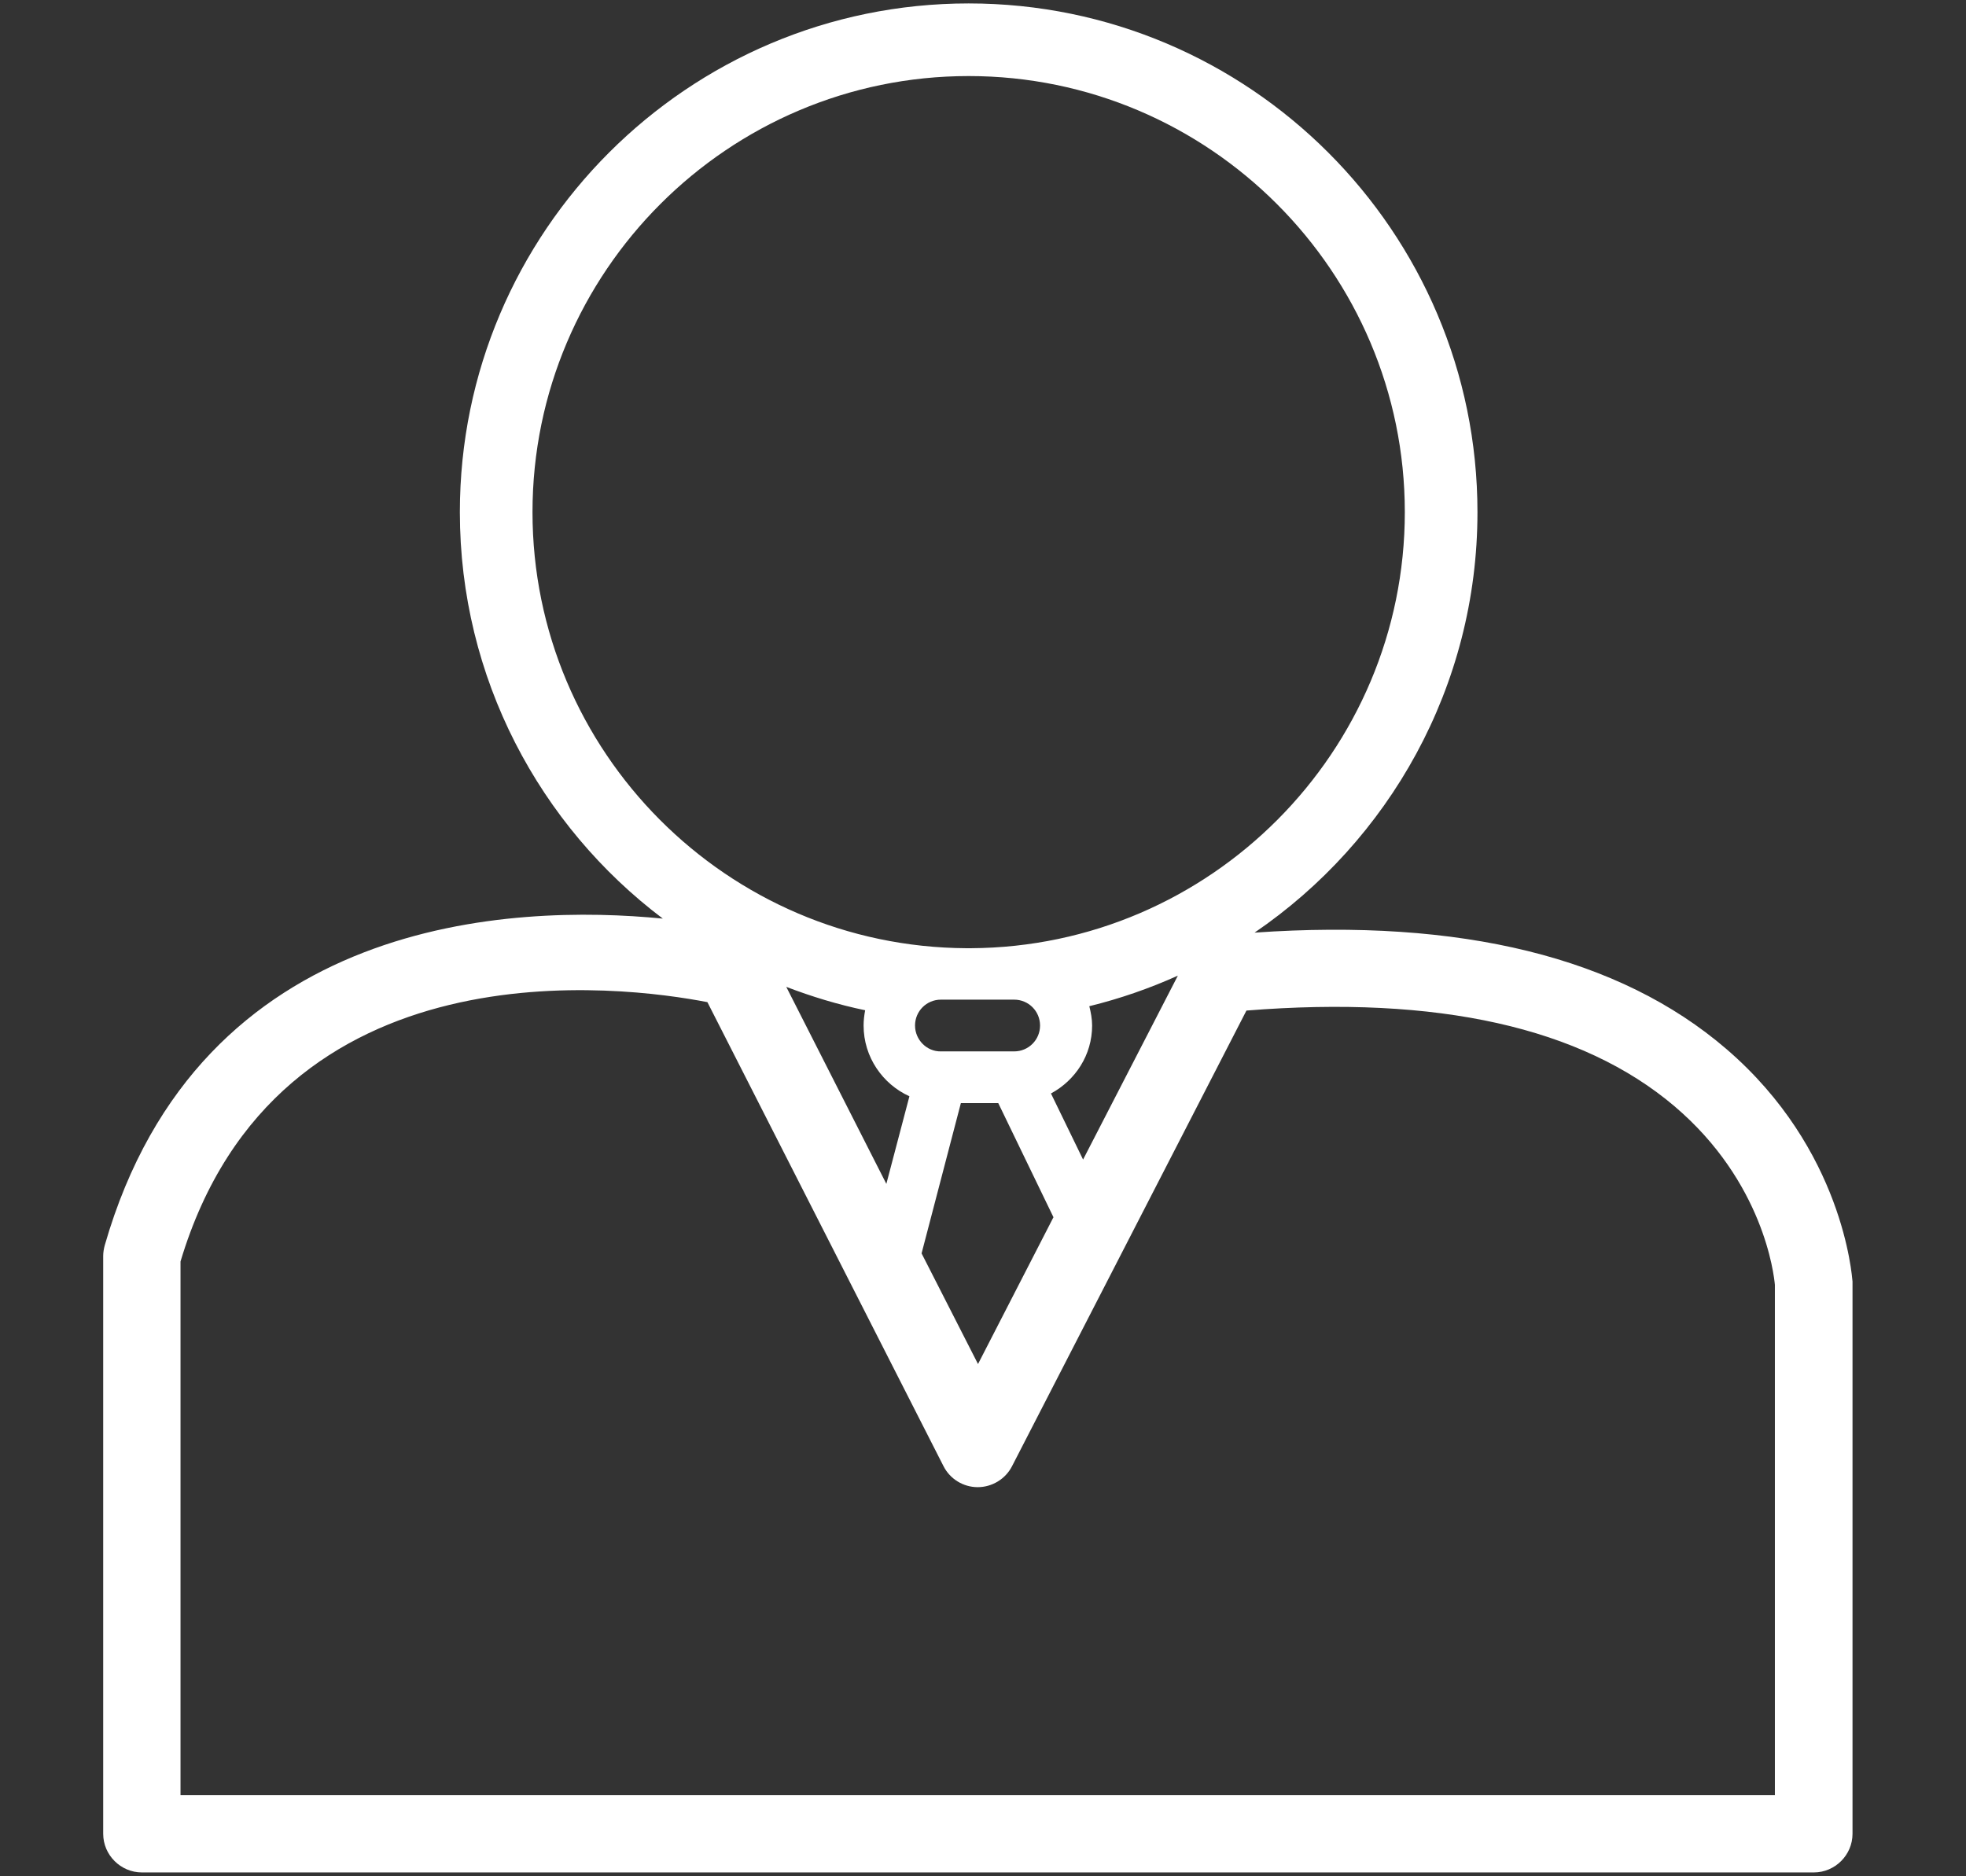 <?xml version="1.0" encoding="UTF-8"?> <svg xmlns="http://www.w3.org/2000/svg" xmlns:xlink="http://www.w3.org/1999/xlink" version="1.1" id="Layer_1" x="0px" y="0px" viewBox="0 0 63.06 60.19" style="enable-background:new 0 0 63.06 60.19;" xml:space="preserve"><rect x="0" y="0" width="63.06" height="60.19" fill="#333333" stroke="none"/> <style type="text/css"> .st0{fill:#FFFFFF;} </style> <g id="XMLID_00000049923331588891389320000009436735992500319423_"> <path id="XMLID_00000028299785279974626290000006019500275201112237_" class="st0" d="M55.37,33.65 c-3.42-2.94-8.51-4.19-15.13-3.73c4.31-2.94,7.15-7.89,7.15-13.49c0-9-7.32-16.32-16.32-16.32c-9,0-16.32,7.32-16.32,16.32 c0,5.32,2.56,10.06,6.51,13.04C16.48,29,6.41,29.35,3.36,39.95c-0.03,0.11-0.05,0.23-0.05,0.34v18.54c0,0.68,0.56,1.24,1.24,1.24 h53.63c0.68,0,1.24-0.56,1.24-1.24V41.18c0-0.02,0-0.05,0-0.07C59.4,40.94,59.13,36.88,55.37,33.65z M17.08,16.43 c0-7.71,6.28-13.99,13.99-13.99c7.71,0,13.99,6.28,13.99,13.99c0,7.69-6.24,13.95-13.92,13.99H31 C23.32,30.38,17.08,24.12,17.08,16.43z M30.82,35.39h1.2l1.77,3.66l-2.42,4.71l-1.81-3.55L30.82,35.39z M29.35,32.9 c0-0.46,0.37-0.83,0.83-0.83h2.35c0.46,0,0.83,0.37,0.83,0.83c0,0.46-0.37,0.83-0.83,0.83h-2.35 C29.73,33.74,29.35,33.36,29.35,32.9z M33.71,35.08c0.78-0.42,1.32-1.23,1.32-2.18c0-0.21-0.04-0.42-0.09-0.62 c0.98-0.24,1.93-0.57,2.84-0.98l-3.04,5.9L33.71,35.08z M29.17,35.17l-0.74,2.81l-3.21-6.32c0.81,0.31,1.66,0.57,2.53,0.75 c-0.03,0.16-0.05,0.32-0.05,0.49C27.7,33.91,28.31,34.78,29.17,35.17z M56.94,57.59H5.79V40.47c3.1-10.35,14.27-8.83,16.9-8.32 l7.57,14.88c0.21,0.42,0.64,0.68,1.1,0.68h0c0.46,0,0.89-0.26,1.1-0.67l7.52-14.62c6.13-0.49,10.75,0.54,13.73,3.07 c2.86,2.43,3.19,5.4,3.22,5.73V57.59z"></path> </g> </svg> 